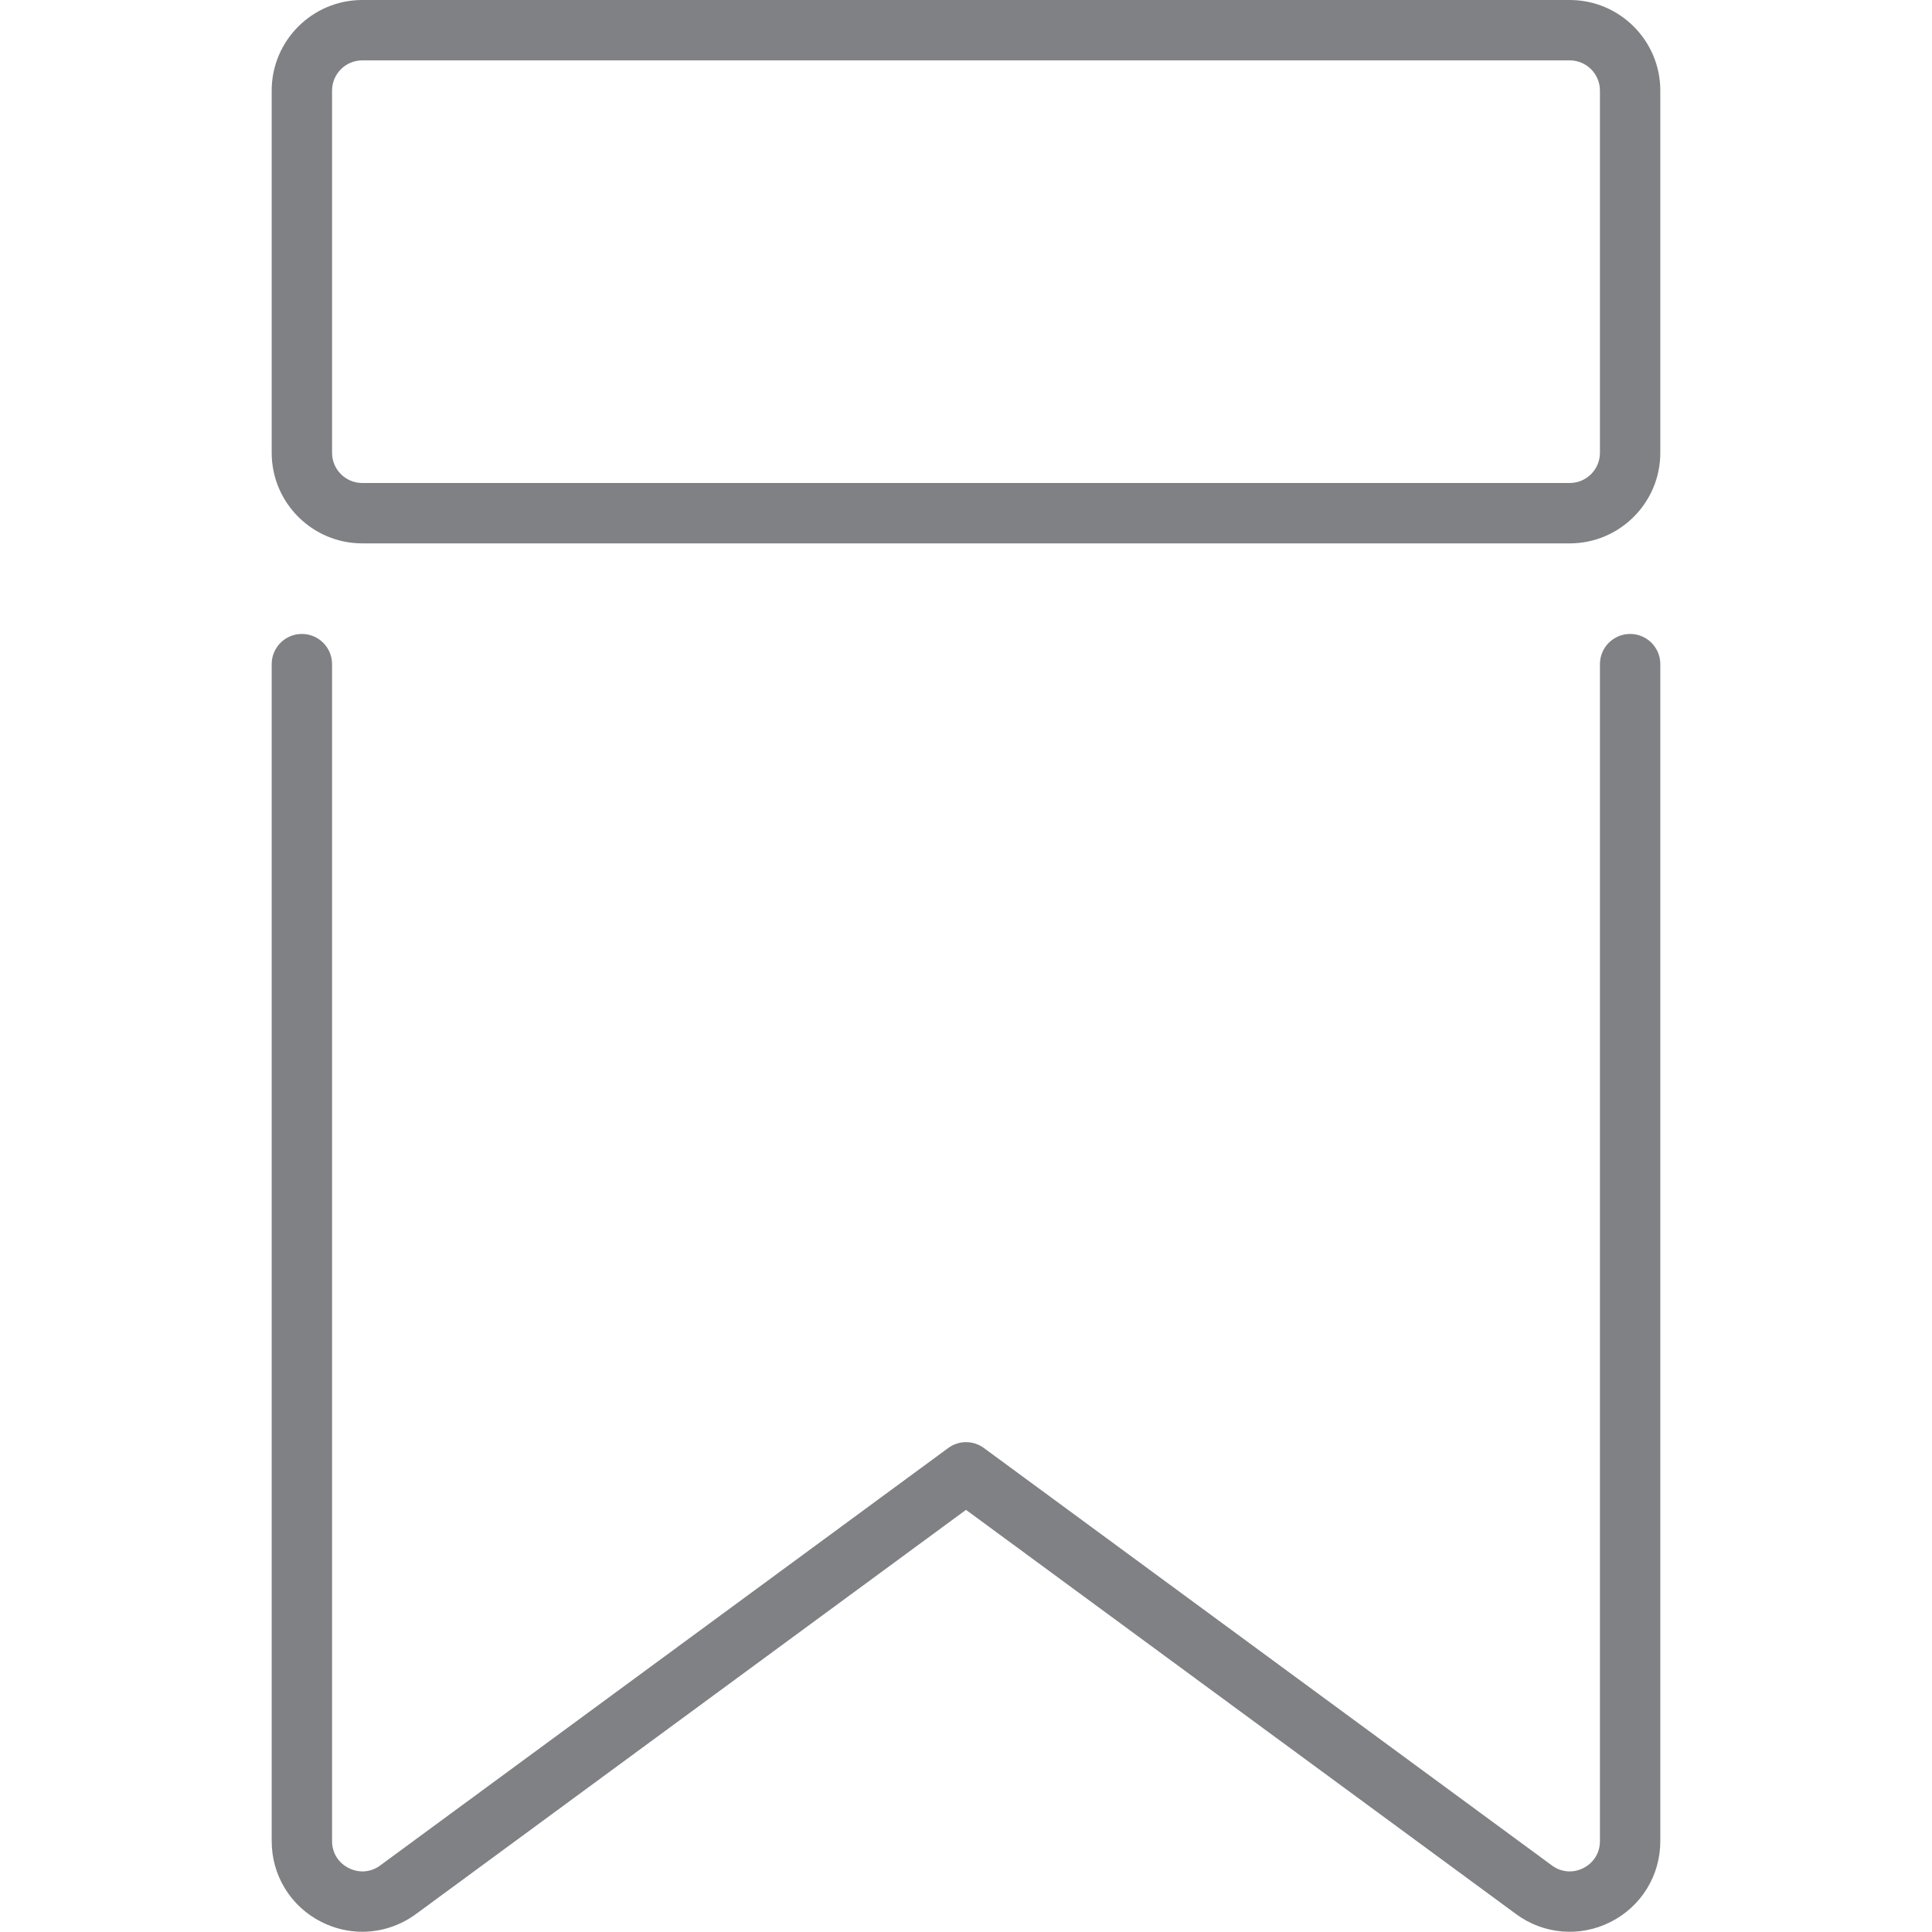 <?xml version="1.0" encoding="utf-8"?>
<!DOCTYPE svg PUBLIC "-//W3C//DTD SVG 1.1//EN" "http://www.w3.org/Graphics/SVG/1.1/DTD/svg11.dtd">
<svg version="1.1" id="Layer_1" xmlns="http://www.w3.org/2000/svg" xmlns:xlink="http://www.w3.org/1999/xlink" 
	 width="800px" height="800px" viewBox="0 0 23 32" enable-background="new 0 0 23 32" xml:space="preserve">
<g>
	<path fill="#808184" d="M0,30.495c0,0.569,0.315,1.082,0.823,1.338c0.215,0.109,0.447,0.163,0.678,0.163
		c0.312,0,0.623-0.099,0.887-0.292l9.112-6.696l9.112,6.696c0.457,0.337,1.058,0.386,1.564,0.13C22.685,31.577,23,31.064,23,30.495
		V11c0-0.276-0.224-0.5-0.5-0.5S22,10.724,22,11v19.495c0,0.192-0.103,0.359-0.274,0.446c-0.172,0.087-0.367,0.071-0.521-0.043
		l-9.408-6.914c-0.176-0.13-0.416-0.13-0.592,0l-9.408,6.914c-0.154,0.114-0.348,0.13-0.521,0.043C1.103,30.854,1,30.688,1,30.495
		V11c0-0.276-0.224-0.5-0.5-0.5S0,10.724,0,11V30.495z"/>
	<path fill="#808184" d="M1.5,9h20C22.327,9,23,8.327,23,7.5v-6C23,0.673,22.327,0,21.5,0h-20C0.673,0,0,0.673,0,1.5v6
		C0,8.327,0.673,9,1.5,9z M1,1.5C1,1.224,1.225,1,1.5,1h20C21.775,1,22,1.224,22,1.5v6C22,7.776,21.775,8,21.5,8h-20
		C1.225,8,1,7.776,1,7.5V1.5z"/>
</g>
</svg>